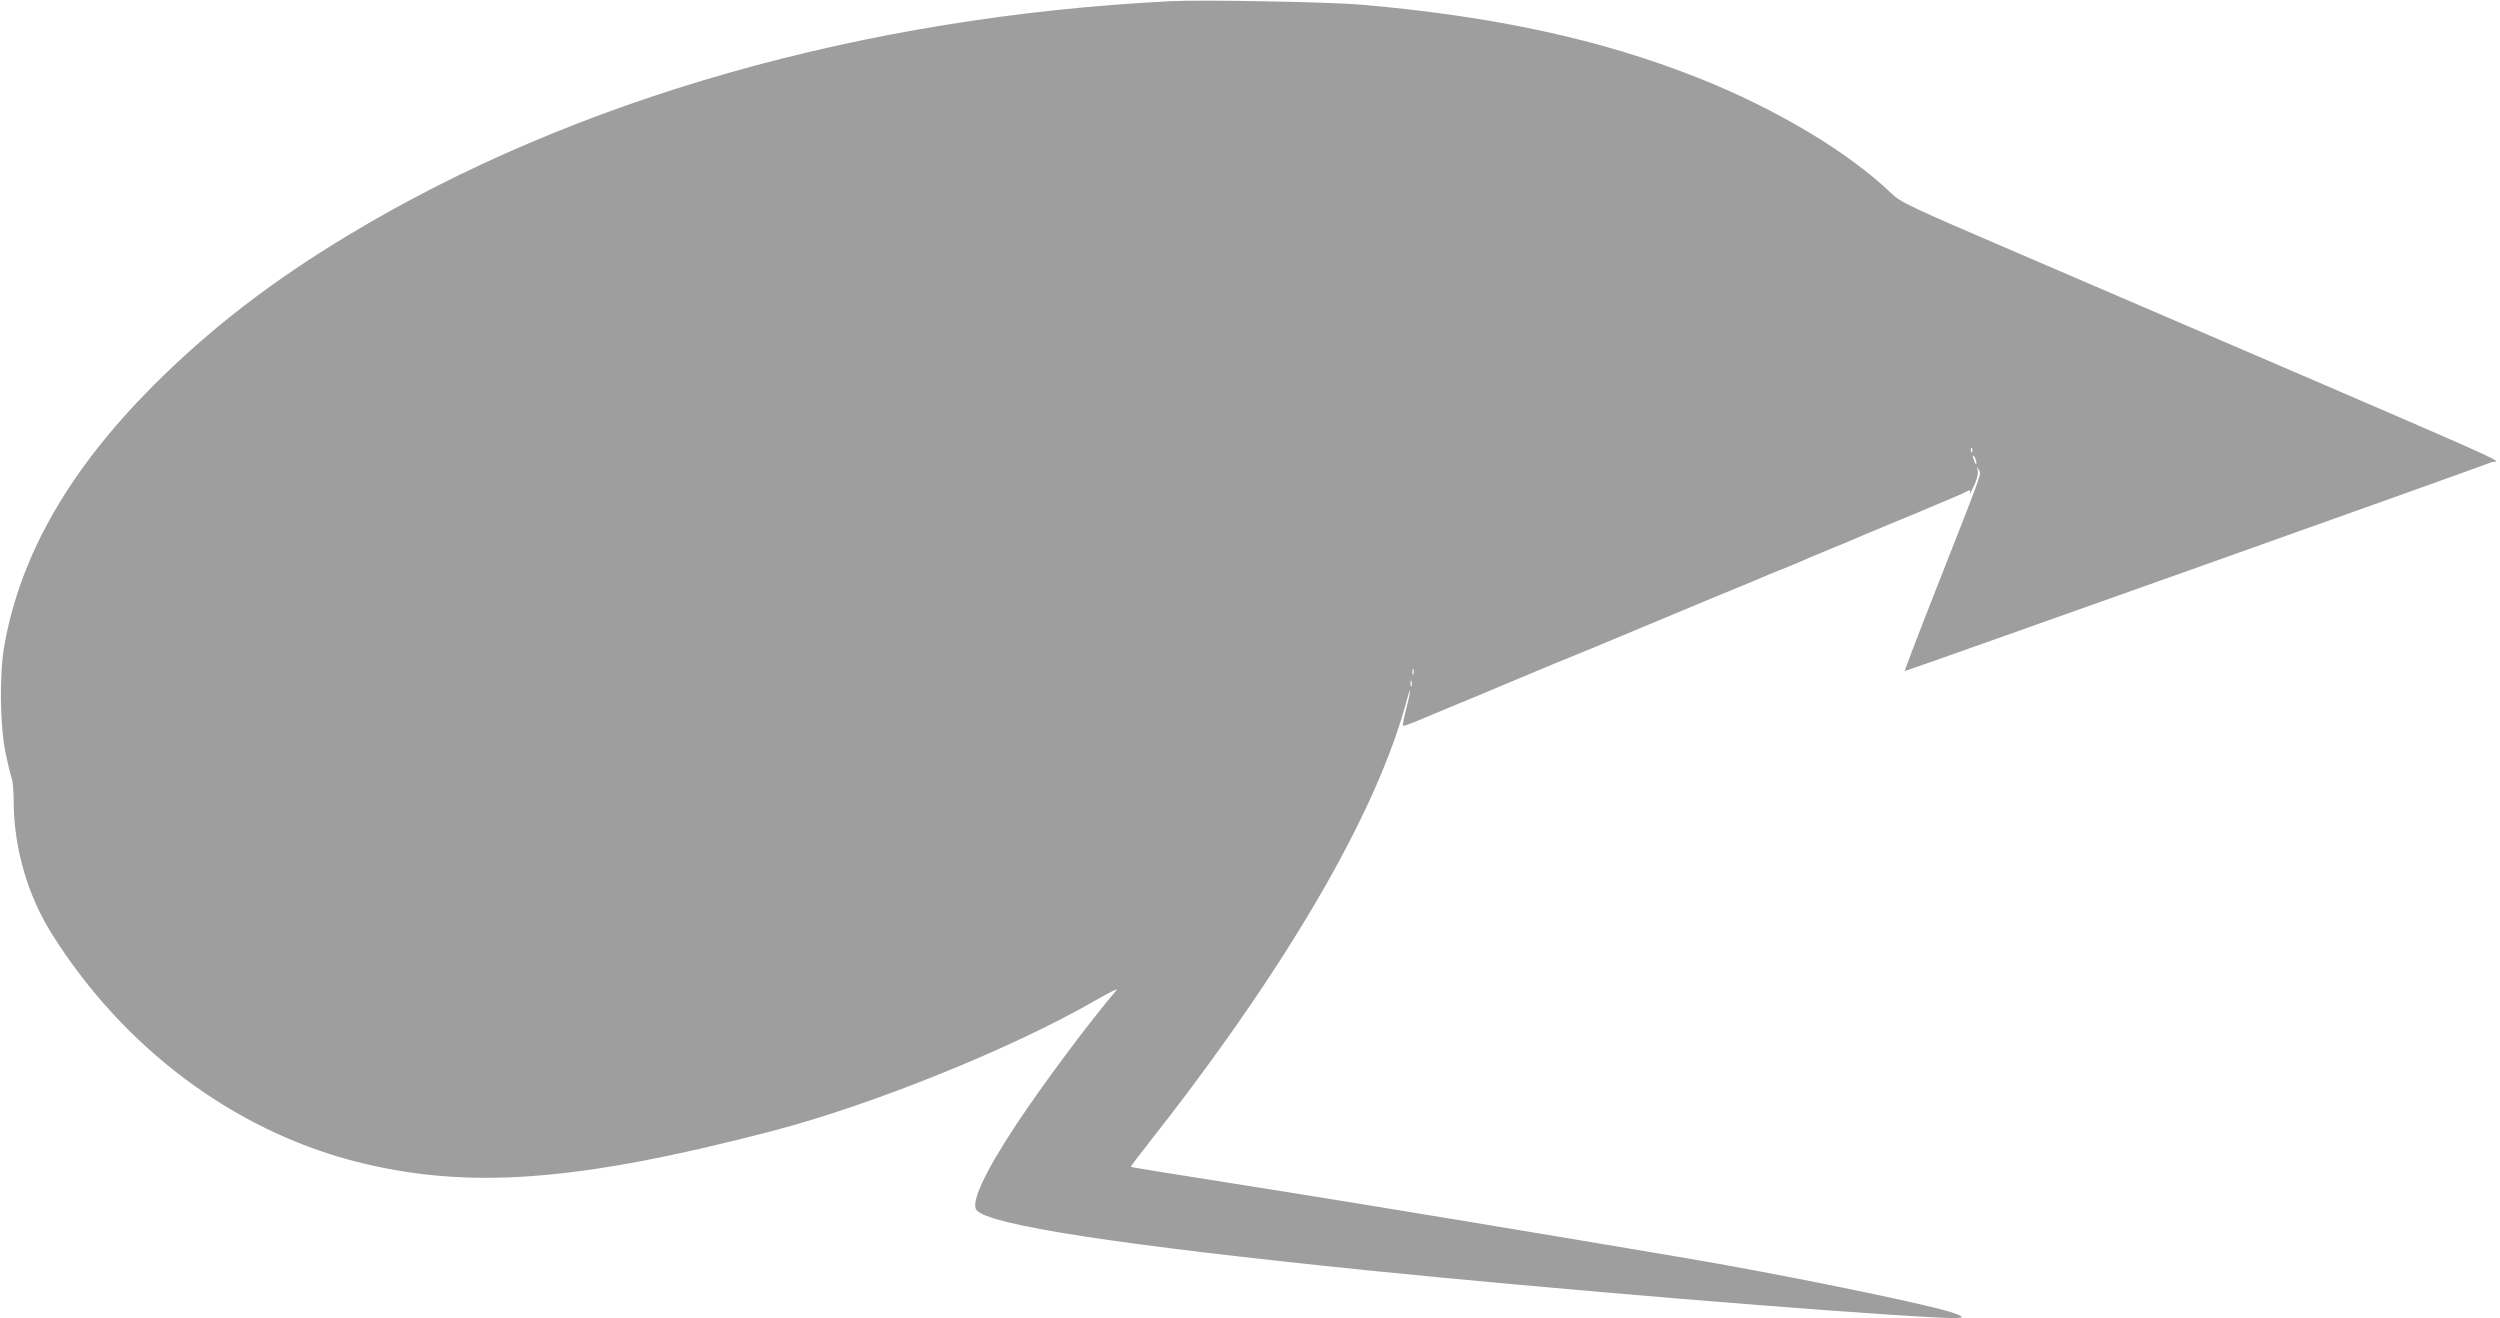 <?xml version="1.0" standalone="no"?>
<!DOCTYPE svg PUBLIC "-//W3C//DTD SVG 20010904//EN"
 "http://www.w3.org/TR/2001/REC-SVG-20010904/DTD/svg10.dtd">
<svg version="1.0" xmlns="http://www.w3.org/2000/svg"
 width="1280pt" height="675pt" viewBox="0 0 1280 675"
 preserveAspectRatio="xMidYMid meet">
<g transform="translate(0,675) scale(0.1,-0.1)"
fill="#9e9e9e" stroke="none">
<path d="M5995 6744 c-1574 -79 -3053 -499 -4210 -1197 -399 -240 -711 -482
-1005 -776 -424 -427 -672 -857 -756 -1316 -28 -149 -25 -414 4 -557 12 -59
27 -119 32 -133 6 -15 10 -68 10 -118 1 -239 71 -481 197 -681 365 -580 924
-999 1546 -1161 574 -148 1134 -108 2140 154 514 134 1227 422 1656 669 68 39
117 64 109 54 -134 -156 -379 -484 -513 -687 -163 -246 -236 -403 -205 -441
64 -76 724 -178 2010 -309 918 -93 2379 -214 2915 -241 138 -7 152 0 60 29
-151 47 -896 199 -1385 281 -794 134 -1561 261 -2000 331 -752 119 -805 128
-809 131 -2 2 37 54 86 116 708 898 1174 1697 1327 2278 8 30 15 49 15 42 1
-8 -8 -50 -20 -94 -11 -44 -18 -82 -16 -84 2 -3 37 10 78 27 41 17 128 53 194
81 66 27 172 71 235 98 227 95 356 149 405 168 28 11 93 38 145 60 52 22 150
63 218 91 284 119 372 155 452 188 47 19 99 41 115 48 17 8 55 23 85 35 30 12
70 28 88 36 48 21 88 38 187 79 50 20 105 43 123 51 17 8 47 20 65 28 17 7 57
23 87 36 30 13 69 28 85 35 17 7 46 19 65 27 19 8 60 25 90 38 30 13 71 30 90
38 19 8 48 20 64 28 36 18 36 18 31 -3 -3 -10 6 6 20 36 17 35 24 64 21 80 -5
25 -5 25 6 4 12 -25 29 22 -232 -642 -83 -211 -149 -385 -148 -387 3 -2 2905
1030 3006 1070 37 14 288 -97 -2428 1071 -555 238 -598 259 -645 304 -223 214
-593 435 -995 594 -495 196 -1041 314 -1720 373 -164 14 -815 26 -975 18z
m4102 -2306 c-3 -8 -6 -5 -6 6 -1 11 2 17 5 13 3 -3 4 -12 1 -19z m22 -58 c0
-10 -3 -8 -9 5 -12 27 -12 43 0 25 5 -8 9 -22 9 -30z m-2882 -1082 c-3 -7 -5
-2 -5 12 0 14 2 19 5 13 2 -7 2 -19 0 -25z m-10 -60 c-3 -7 -5 -2 -5 12 0 14
2 19 5 13 2 -7 2 -19 0 -25z"/>
</g>
</svg>
